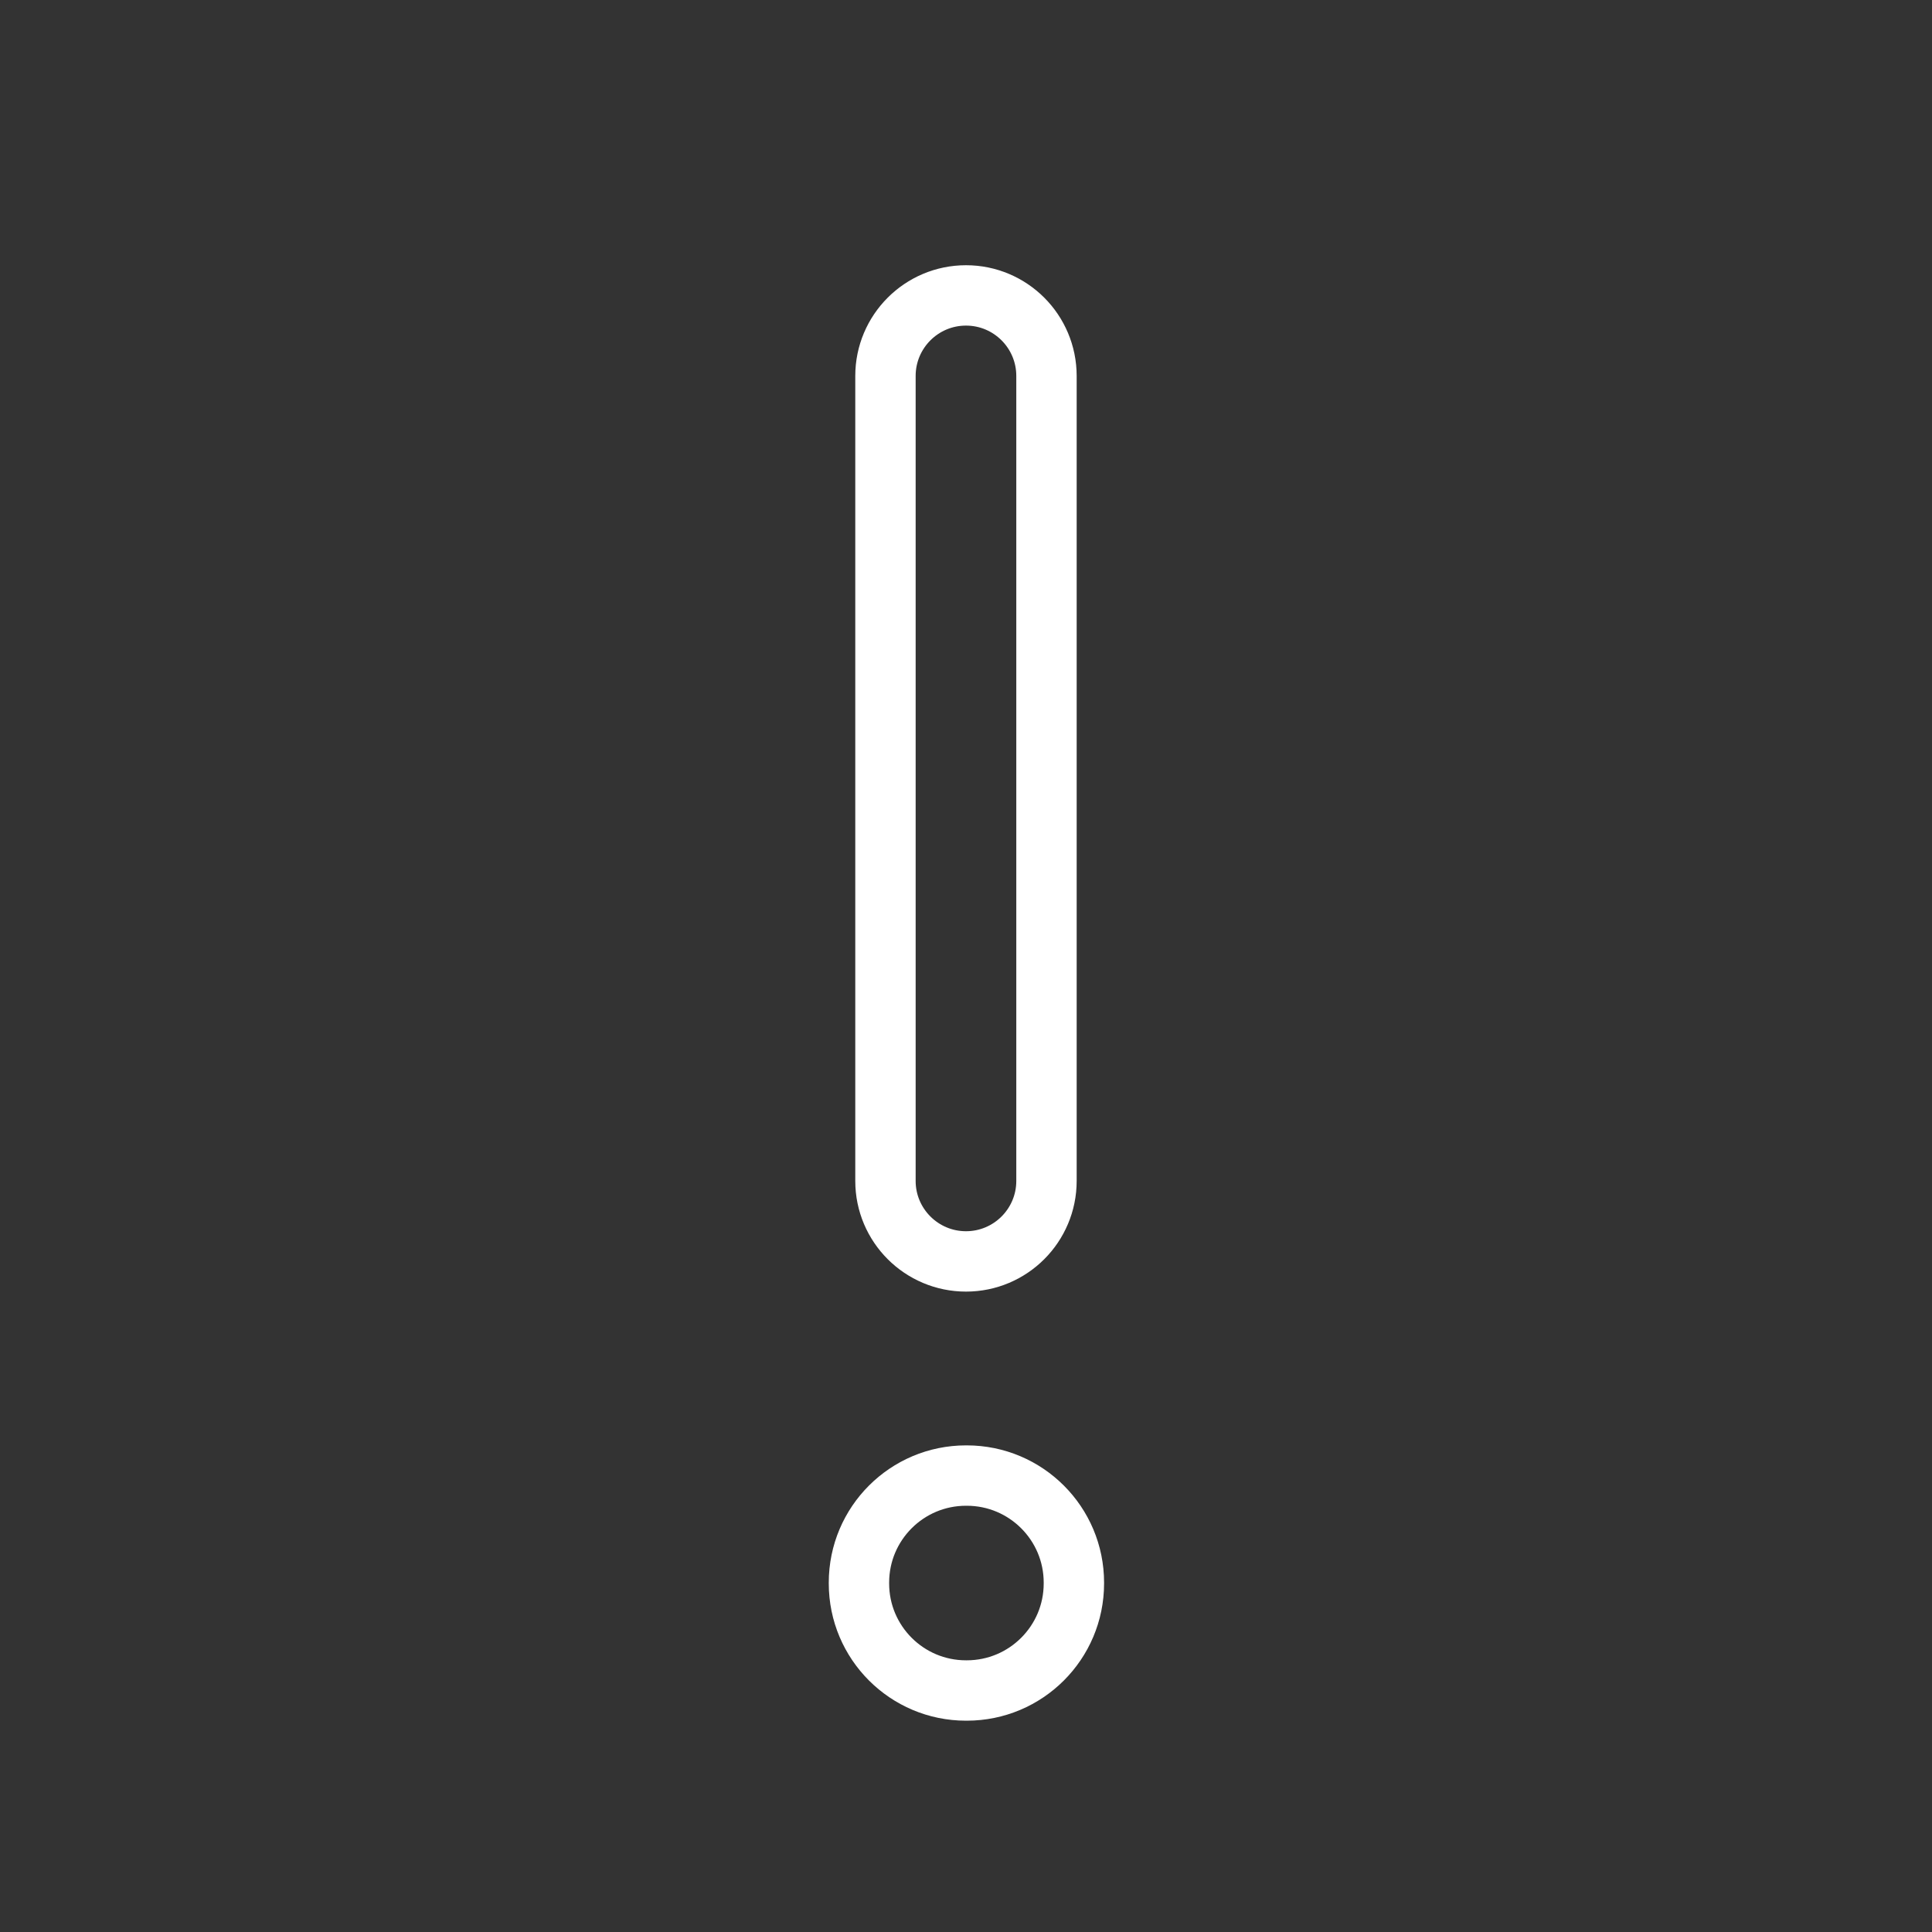 <svg width="32" height="32" viewBox="0 0 32 32" fill="none" xmlns="http://www.w3.org/2000/svg">
<rect x="0" y="0" width="32" height="32" fill="#333333" stroke="none"/>
<path d="M17.333 6.227C17.333 5.49 16.736 4.893 16 4.893C15.264 4.893 14.666 5.49 14.666 6.227V19.56C14.666 20.296 15.264 20.893 16 20.893C16.736 20.893 17.333 20.296 17.333 19.56V6.227Z" stroke="white" stroke-linecap="round" stroke-linejoin="bevel"/>
<path d="M16.013 24.44H16C15.021 24.44 14.227 25.234 14.227 26.213V26.227C14.227 27.206 15.021 28 16 28H16.013C16.993 28 17.787 27.206 17.787 26.227V26.213C17.787 25.234 16.993 24.44 16.013 24.44Z" stroke="white" stroke-linecap="round" stroke-linejoin="bevel"/>
</svg>
